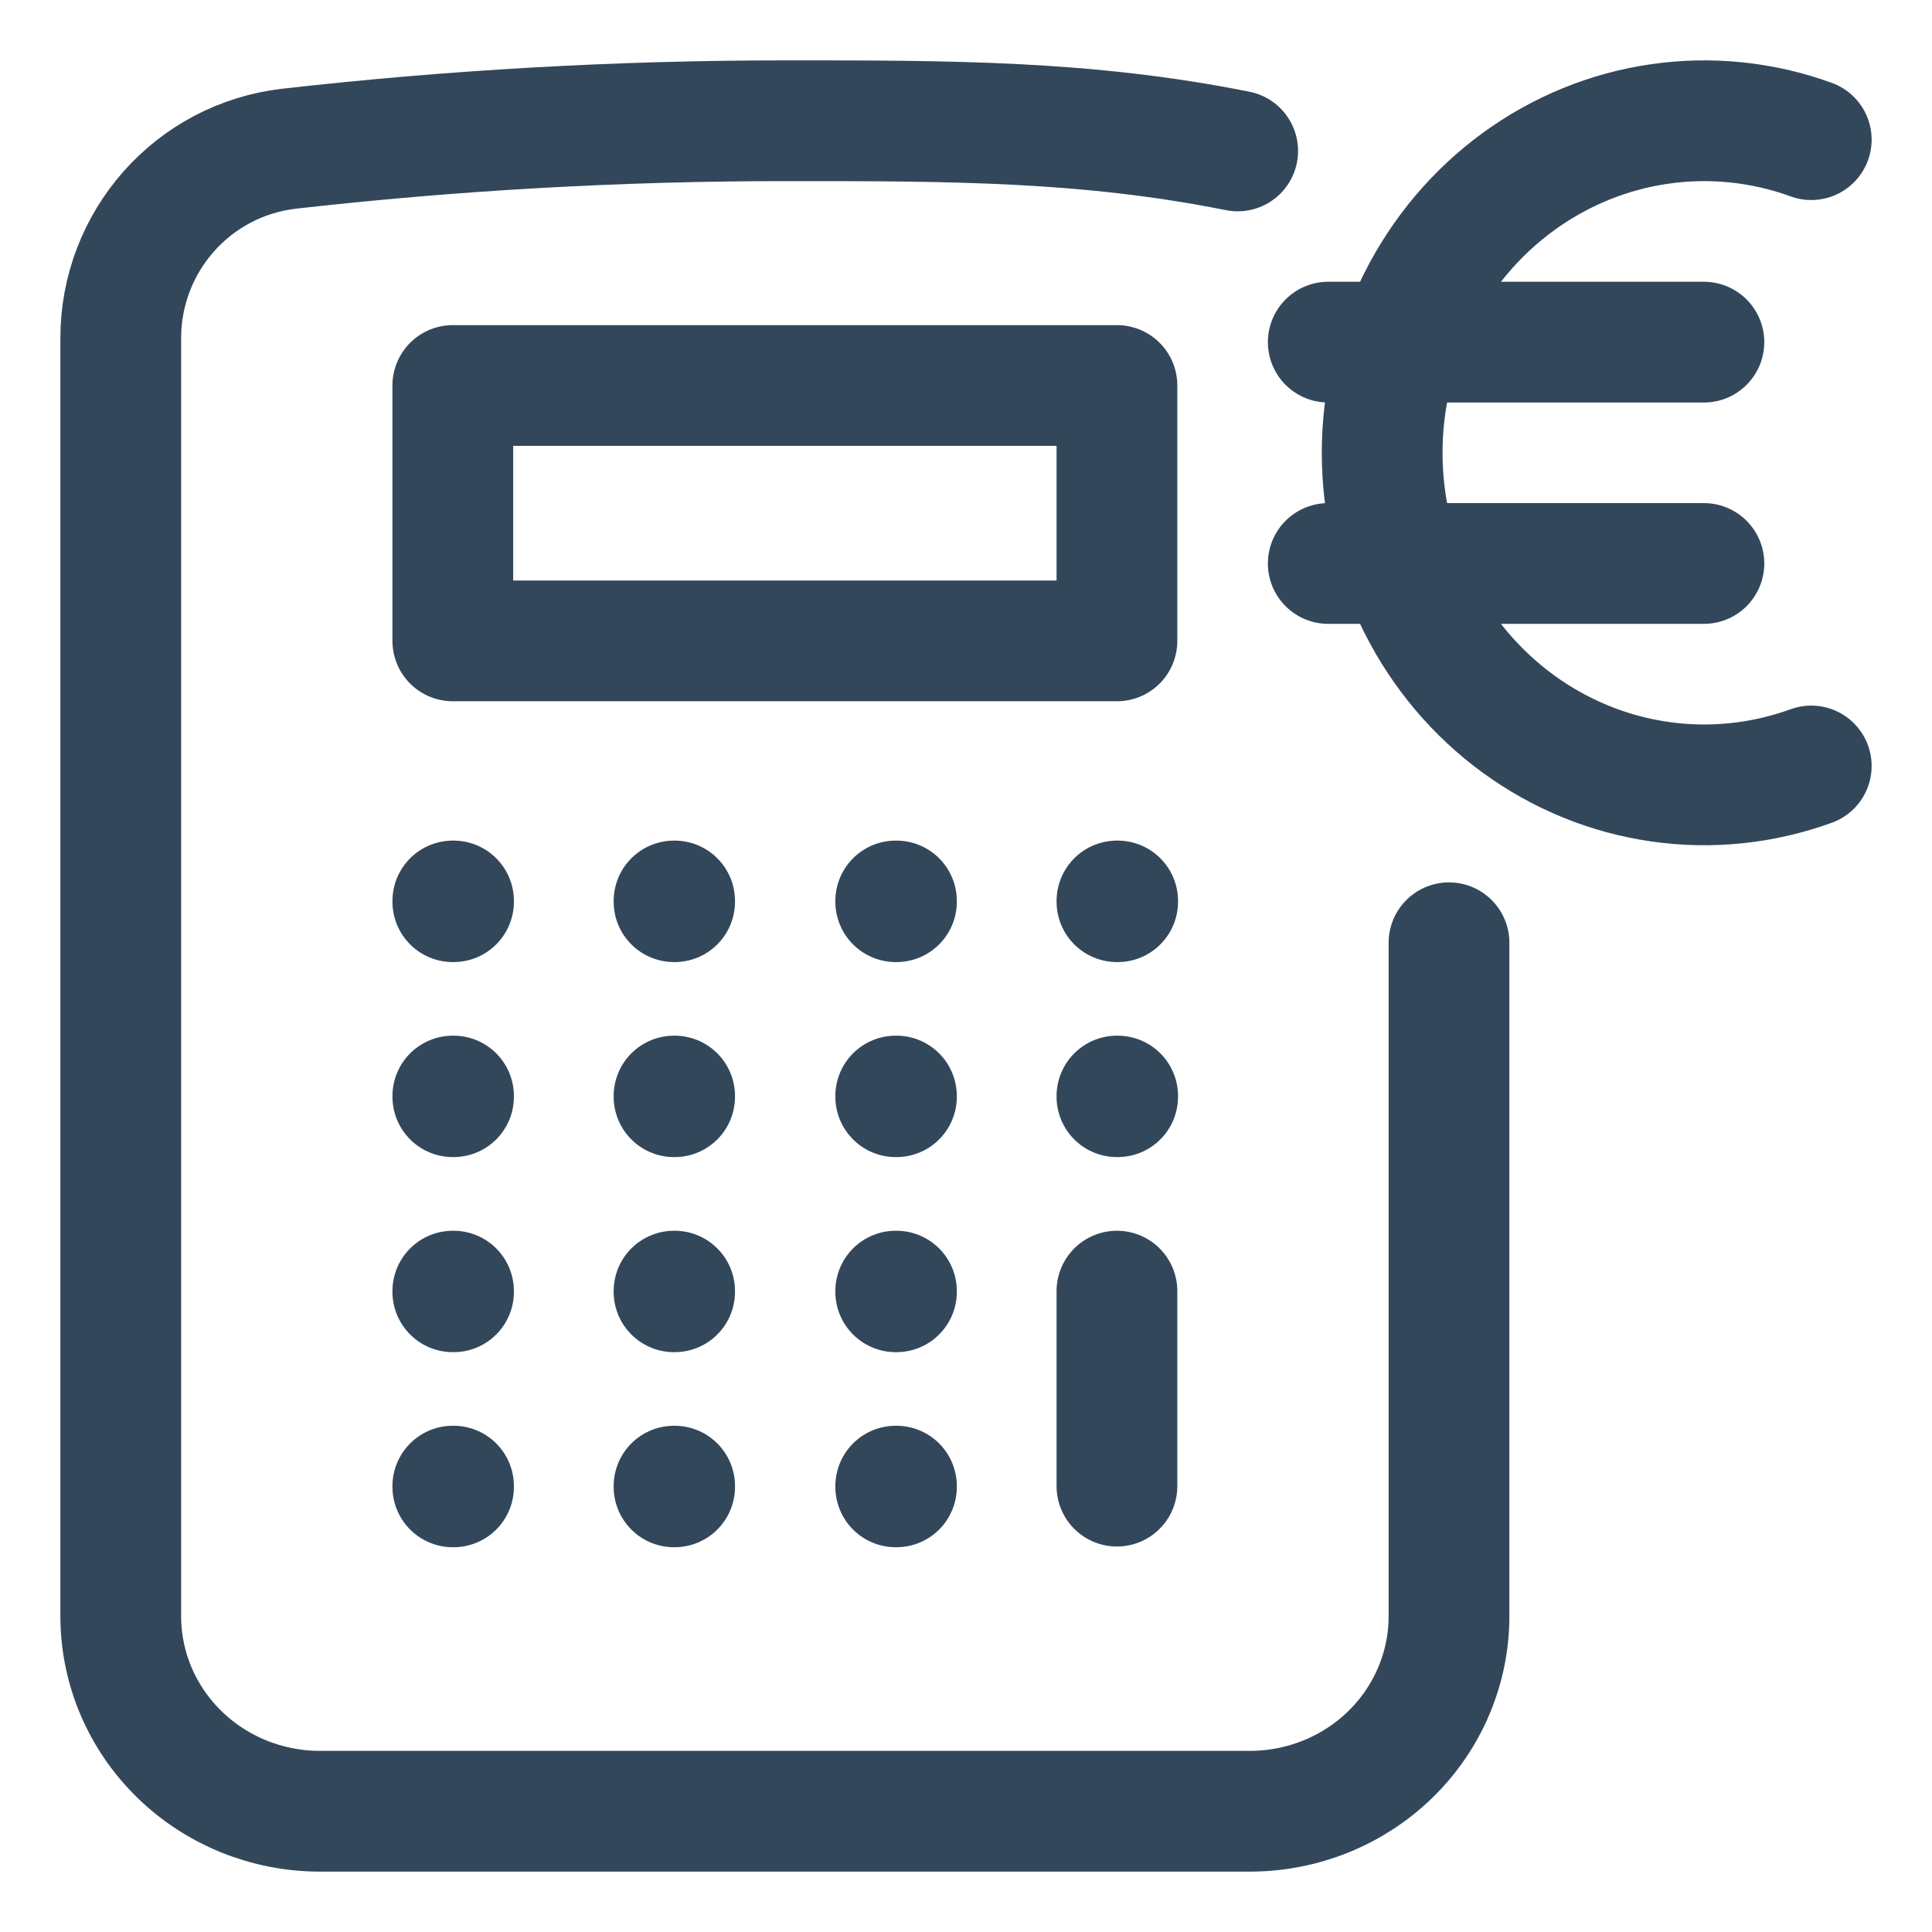 <svg width="32" height="32" viewBox="0 0 32 32" fill="none" xmlns="http://www.w3.org/2000/svg">
<path d="M30 2.313C29.196 2.02 28.335 1.931 27.491 2.053C26.646 2.174 25.842 2.503 25.146 3.011C24.45 3.519 23.882 4.192 23.49 4.973C23.098 5.754 22.893 6.621 22.893 7.5C22.893 8.379 23.098 9.246 23.49 10.027C23.882 10.808 24.45 11.481 25.146 11.989C25.842 12.497 26.646 12.826 27.491 12.947C28.335 13.069 29.196 12.979 30 12.687M22 5.667H28.222M22 9.333H28.222" stroke="#33475B" stroke-width="2" stroke-linecap="round" stroke-linejoin="round"/>
<path d="M18.5 21.385V24.615M20.5 2.5C18 2 15.741 1.999 13 2C10.225 2 7.488 2.158 4.797 2.462C3.184 2.646 2 4.01 2 5.6V26.769C2 27.626 2.348 28.448 2.967 29.054C3.585 29.66 4.425 30 5.3 30H20.7C21.575 30 22.415 29.66 23.034 29.054C23.652 28.448 24 27.626 24 26.769V15.615M7.5 14.923H7.512V14.935H7.5V14.923ZM7.5 18.154H7.512V18.165H7.5V18.154ZM7.5 21.385H7.512V21.396H7.5V21.385ZM7.5 24.615H7.512V24.627H7.5V24.615ZM11.164 14.923H11.174V14.935H11.164V14.923ZM11.164 18.154H11.174V18.165H11.164V18.154ZM11.164 21.385H11.174V21.396H11.164V21.385ZM11.164 24.615H11.174V24.627H11.164V24.615ZM14.836 14.923H14.848V14.935H14.836V14.923ZM14.836 18.154H14.848V18.165H14.836V18.154ZM14.836 21.385H14.848V21.396H14.836V21.385ZM14.836 24.615H14.848V24.627H14.836V24.615ZM18.5 14.923H18.512V14.935H18.5V14.923ZM18.5 18.154H18.512V18.165H18.5V18.154ZM7.5 6.385H18.5V10.615H7.5V6.385Z" stroke="#33475B" stroke-width="2" stroke-linecap="round" stroke-linejoin="round"/>
</svg>
